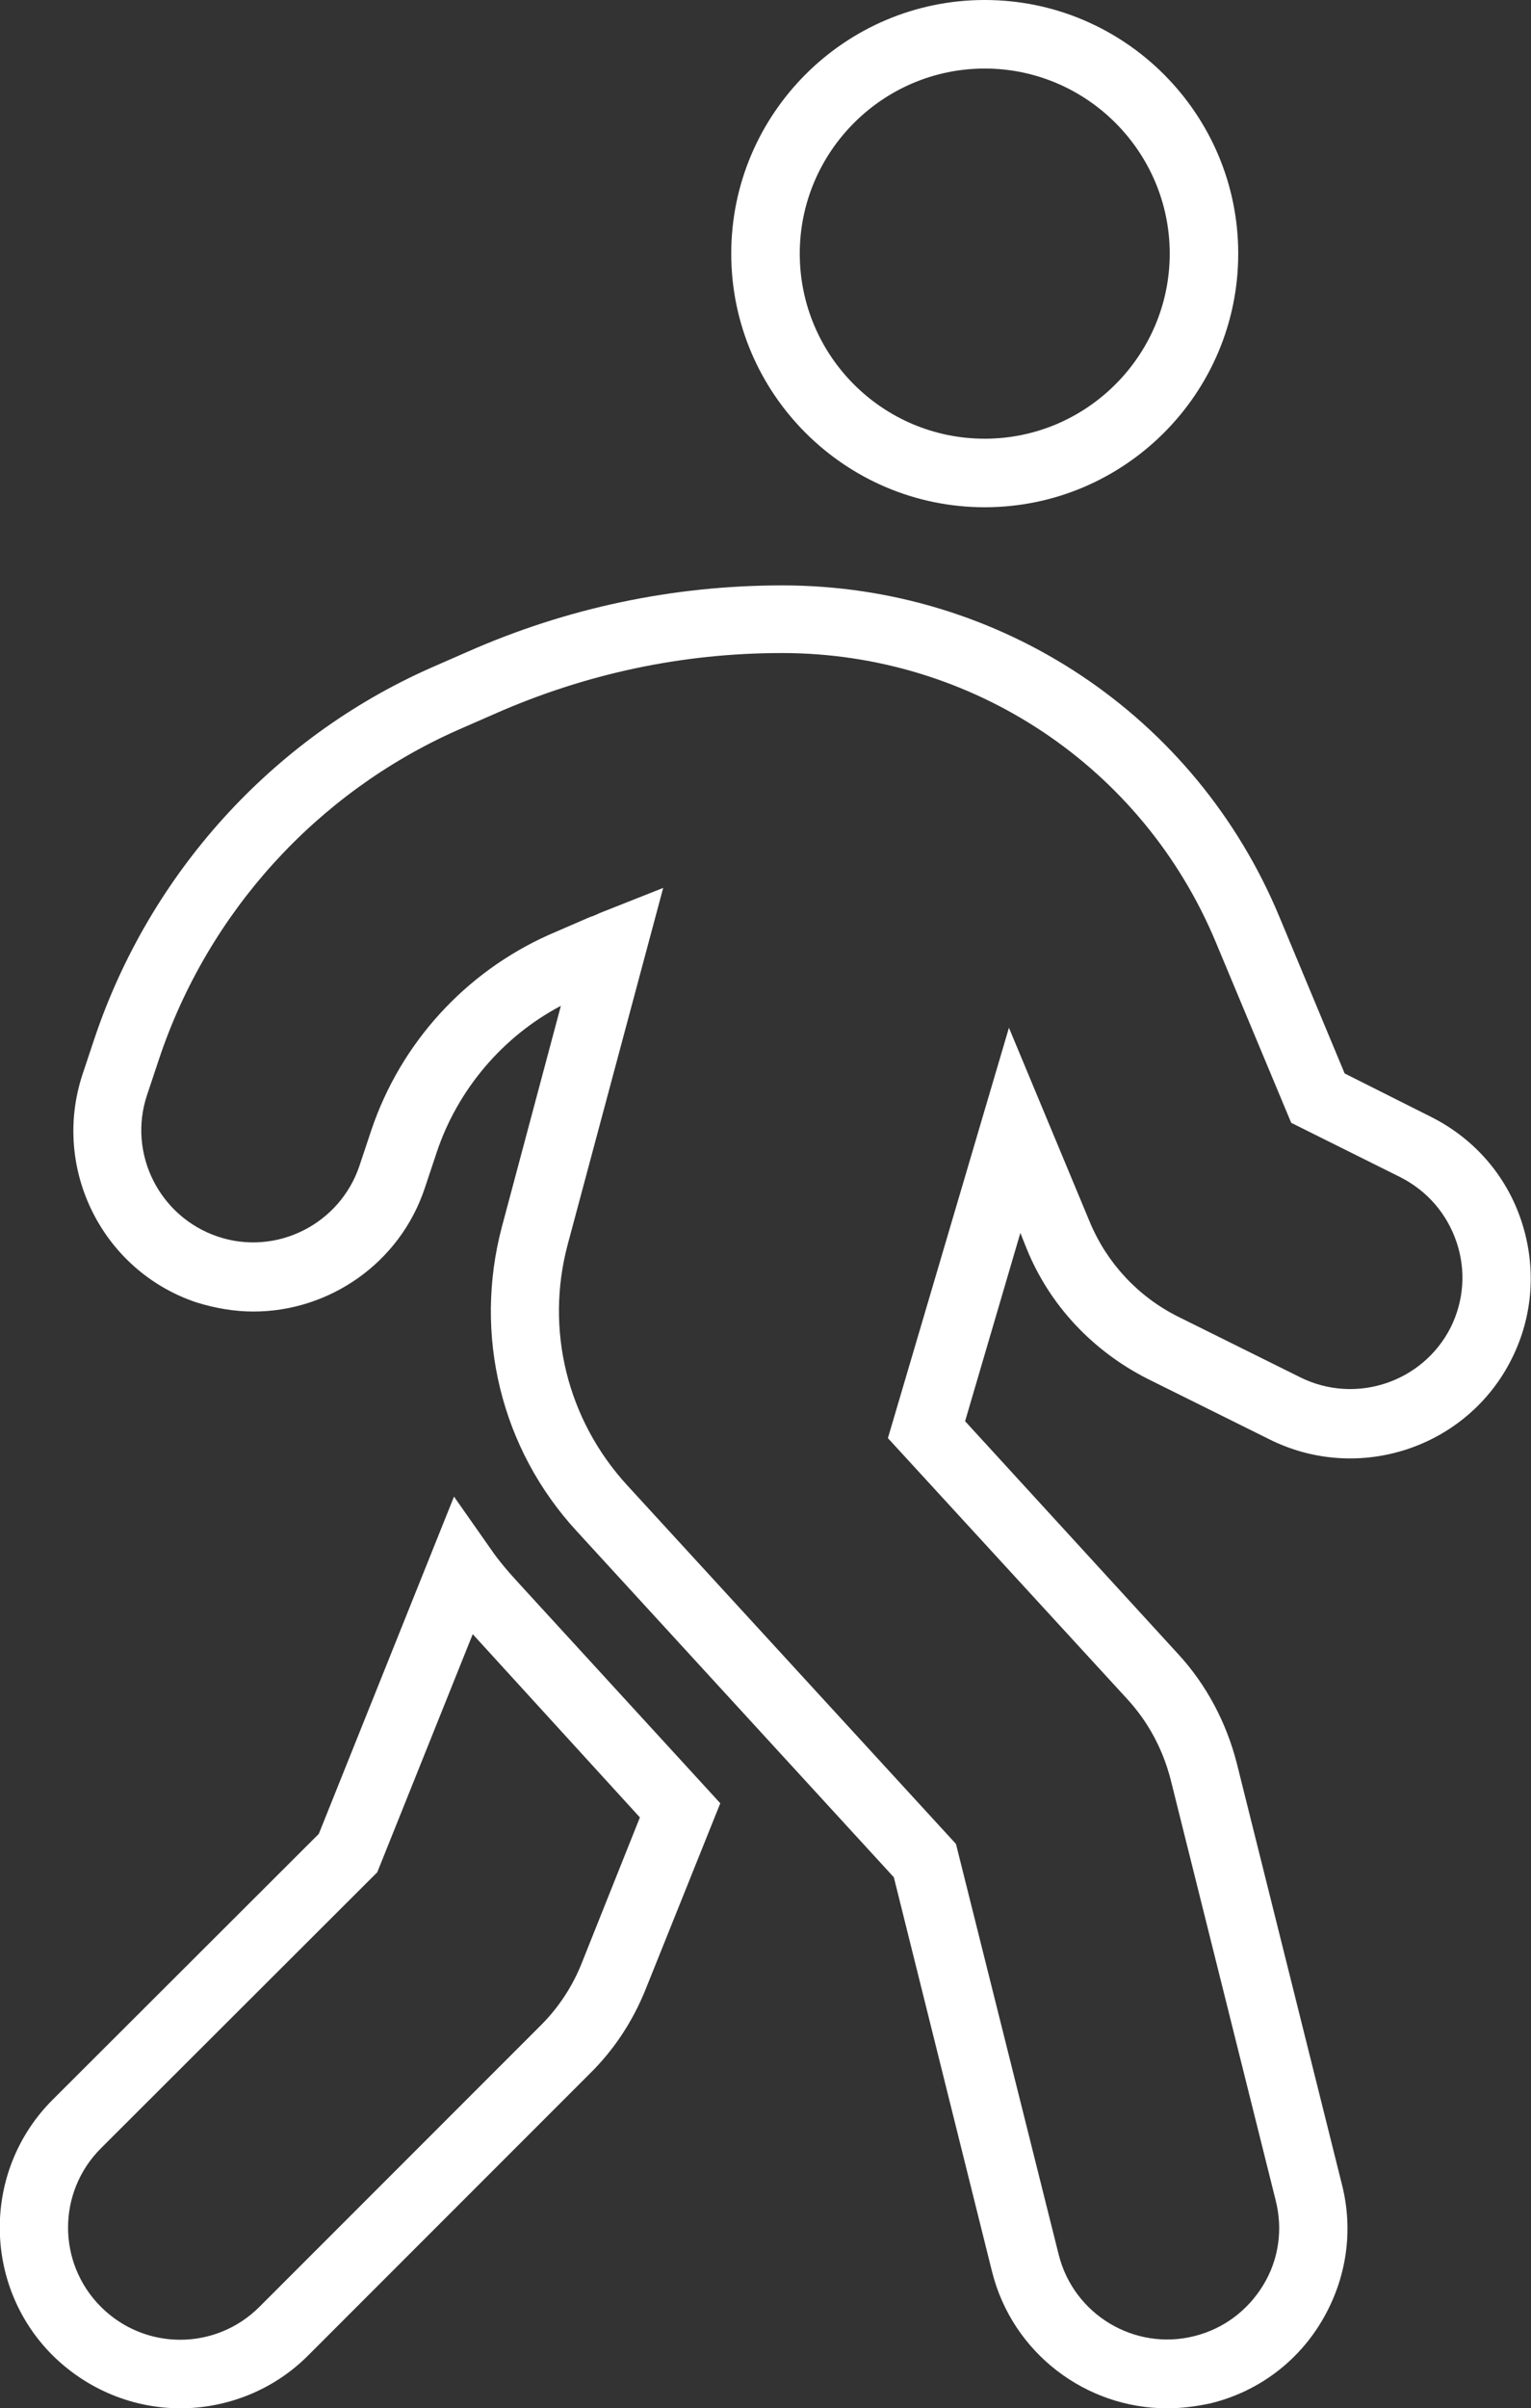 <?xml version="1.0" encoding="UTF-8"?>
<!-- Generator: Adobe Illustrator 28.0.0, SVG Export Plug-In . SVG Version: 6.00 Build 0)  -->
<svg xmlns="http://www.w3.org/2000/svg" xmlns:xlink="http://www.w3.org/1999/xlink" version="1.1" id="Layer_1" x="0px" y="0px" viewBox="0 0 335.2 527" style="enable-background:new 0 0 335.2 527;" xml:space="preserve">
<rect x="0" y="0" width="335.2" height="527" fill="#333333" stroke="none"/>
<style type="text/css">
	.st0{fill:#FFFFFF;}
</style>
<g>
	<path class="st0" d="M39.5,527c-10.1,0-20.2-3.9-28-11.6c-15.4-15.4-15.4-40.5,0-55.9l58.3-58.2l29.6-73.8l8,11.4   c1.9,2.8,4.2,5.4,6.5,7.9l43.8,47.8l-16.3,40.6c-2.8,7-6.9,13.3-12.3,18.6l-61.7,61.7C59.8,523.1,49.6,527,39.5,527z M103.5,357.6   l-20.9,52.1l-60.5,60.4c-9.6,9.6-9.6,25.1,0,34.7c9.6,9.6,25.1,9.6,34.7,0l61.7-61.7c3.8-3.8,6.9-8.5,8.9-13.6l12.7-31.8   L103.5,357.6z M255.5,527c-17.7,0-33.8-12-38.3-29.9l-21.5-86.3l-69.4-75.7c-16.6-18-22.7-43-16.4-66.7l12.9-48.3   c-12.7,6.7-22.6,18.3-27.2,32.1l-2.6,7.8c-5.5,16.5-21,27-37.5,27c-4.1,0-8.3-0.7-12.5-2c-20.6-6.9-31.8-29.3-24.9-50l2.6-7.8   c12.1-36,38.8-65.6,73.5-81l8-3.5c21.9-9.7,45.2-14.6,69.1-14.6c47.8,0,90.5,28.5,108.8,72.5l14.3,34.3l18.9,9.5   c9.4,4.7,16.5,12.8,19.8,22.8c3.3,10,2.6,20.7-2.1,30.1c-9.7,19.5-33.5,27.4-53,17.7l-26.8-13.3c-12-6.1-21.4-16.1-26.4-28.4   l-1.4-3.5l-12.1,41.2l46.6,50.9c6.2,6.7,10.6,15,12.9,24l23,92.1c2.6,10.2,1,20.8-4.4,29.9c-5.4,9.1-14.1,15.5-24.3,18   C261.9,526.6,258.7,527,255.5,527z M145.2,194.3l-20.9,78c-5,18.7-0.1,38.4,13,52.7l72,78.5l22.5,89.9   c3.3,13.1,16.6,21.1,29.7,17.8c6.4-1.6,11.7-5.6,15.1-11.2c3.4-5.6,4.3-12.2,2.7-18.5l-23-92.1c-1.7-6.6-4.9-12.6-9.5-17.6   l-52.4-57.1l26.5-89.8l17.7,42.5c3.7,8.9,10.5,16.3,19.3,20.7l26.8,13.3c12.1,6,26.8,1.1,32.9-10.9c2.9-5.8,3.4-12.5,1.3-18.7   c-2.1-6.2-6.4-11.2-12.3-14.2l-23.9-11.9l-16.5-39.5c-16-38.4-53.3-63.3-95-63.3c-21.8,0-43,4.5-63.1,13.4l-8,3.5   c-30.8,13.7-54.6,39.9-65.3,72l-2.6,7.8c-4.3,12.8,2.7,26.7,15.5,31c12.8,4.3,26.7-2.7,31-15.5l2.6-7.8c6.4-19,20.5-34.5,38.8-42.7   l8.3-3.6c0.5-0.2,0.9-0.4,1.3-0.5c0.5-0.2,1-0.4,1.6-0.7L145.2,194.3z M215.6,111c-30.6,0-55.5-24.9-55.5-55.5S185,0,215.6,0   c30.6,0,55.5,24.9,55.5,55.5S246.2,111,215.6,111z M215.6,15c-22.3,0-40.5,18.2-40.5,40.5S193.2,96,215.6,96   c22.3,0,40.5-18.2,40.5-40.5S237.9,15,215.6,15z"></path>
</g>
</svg>
